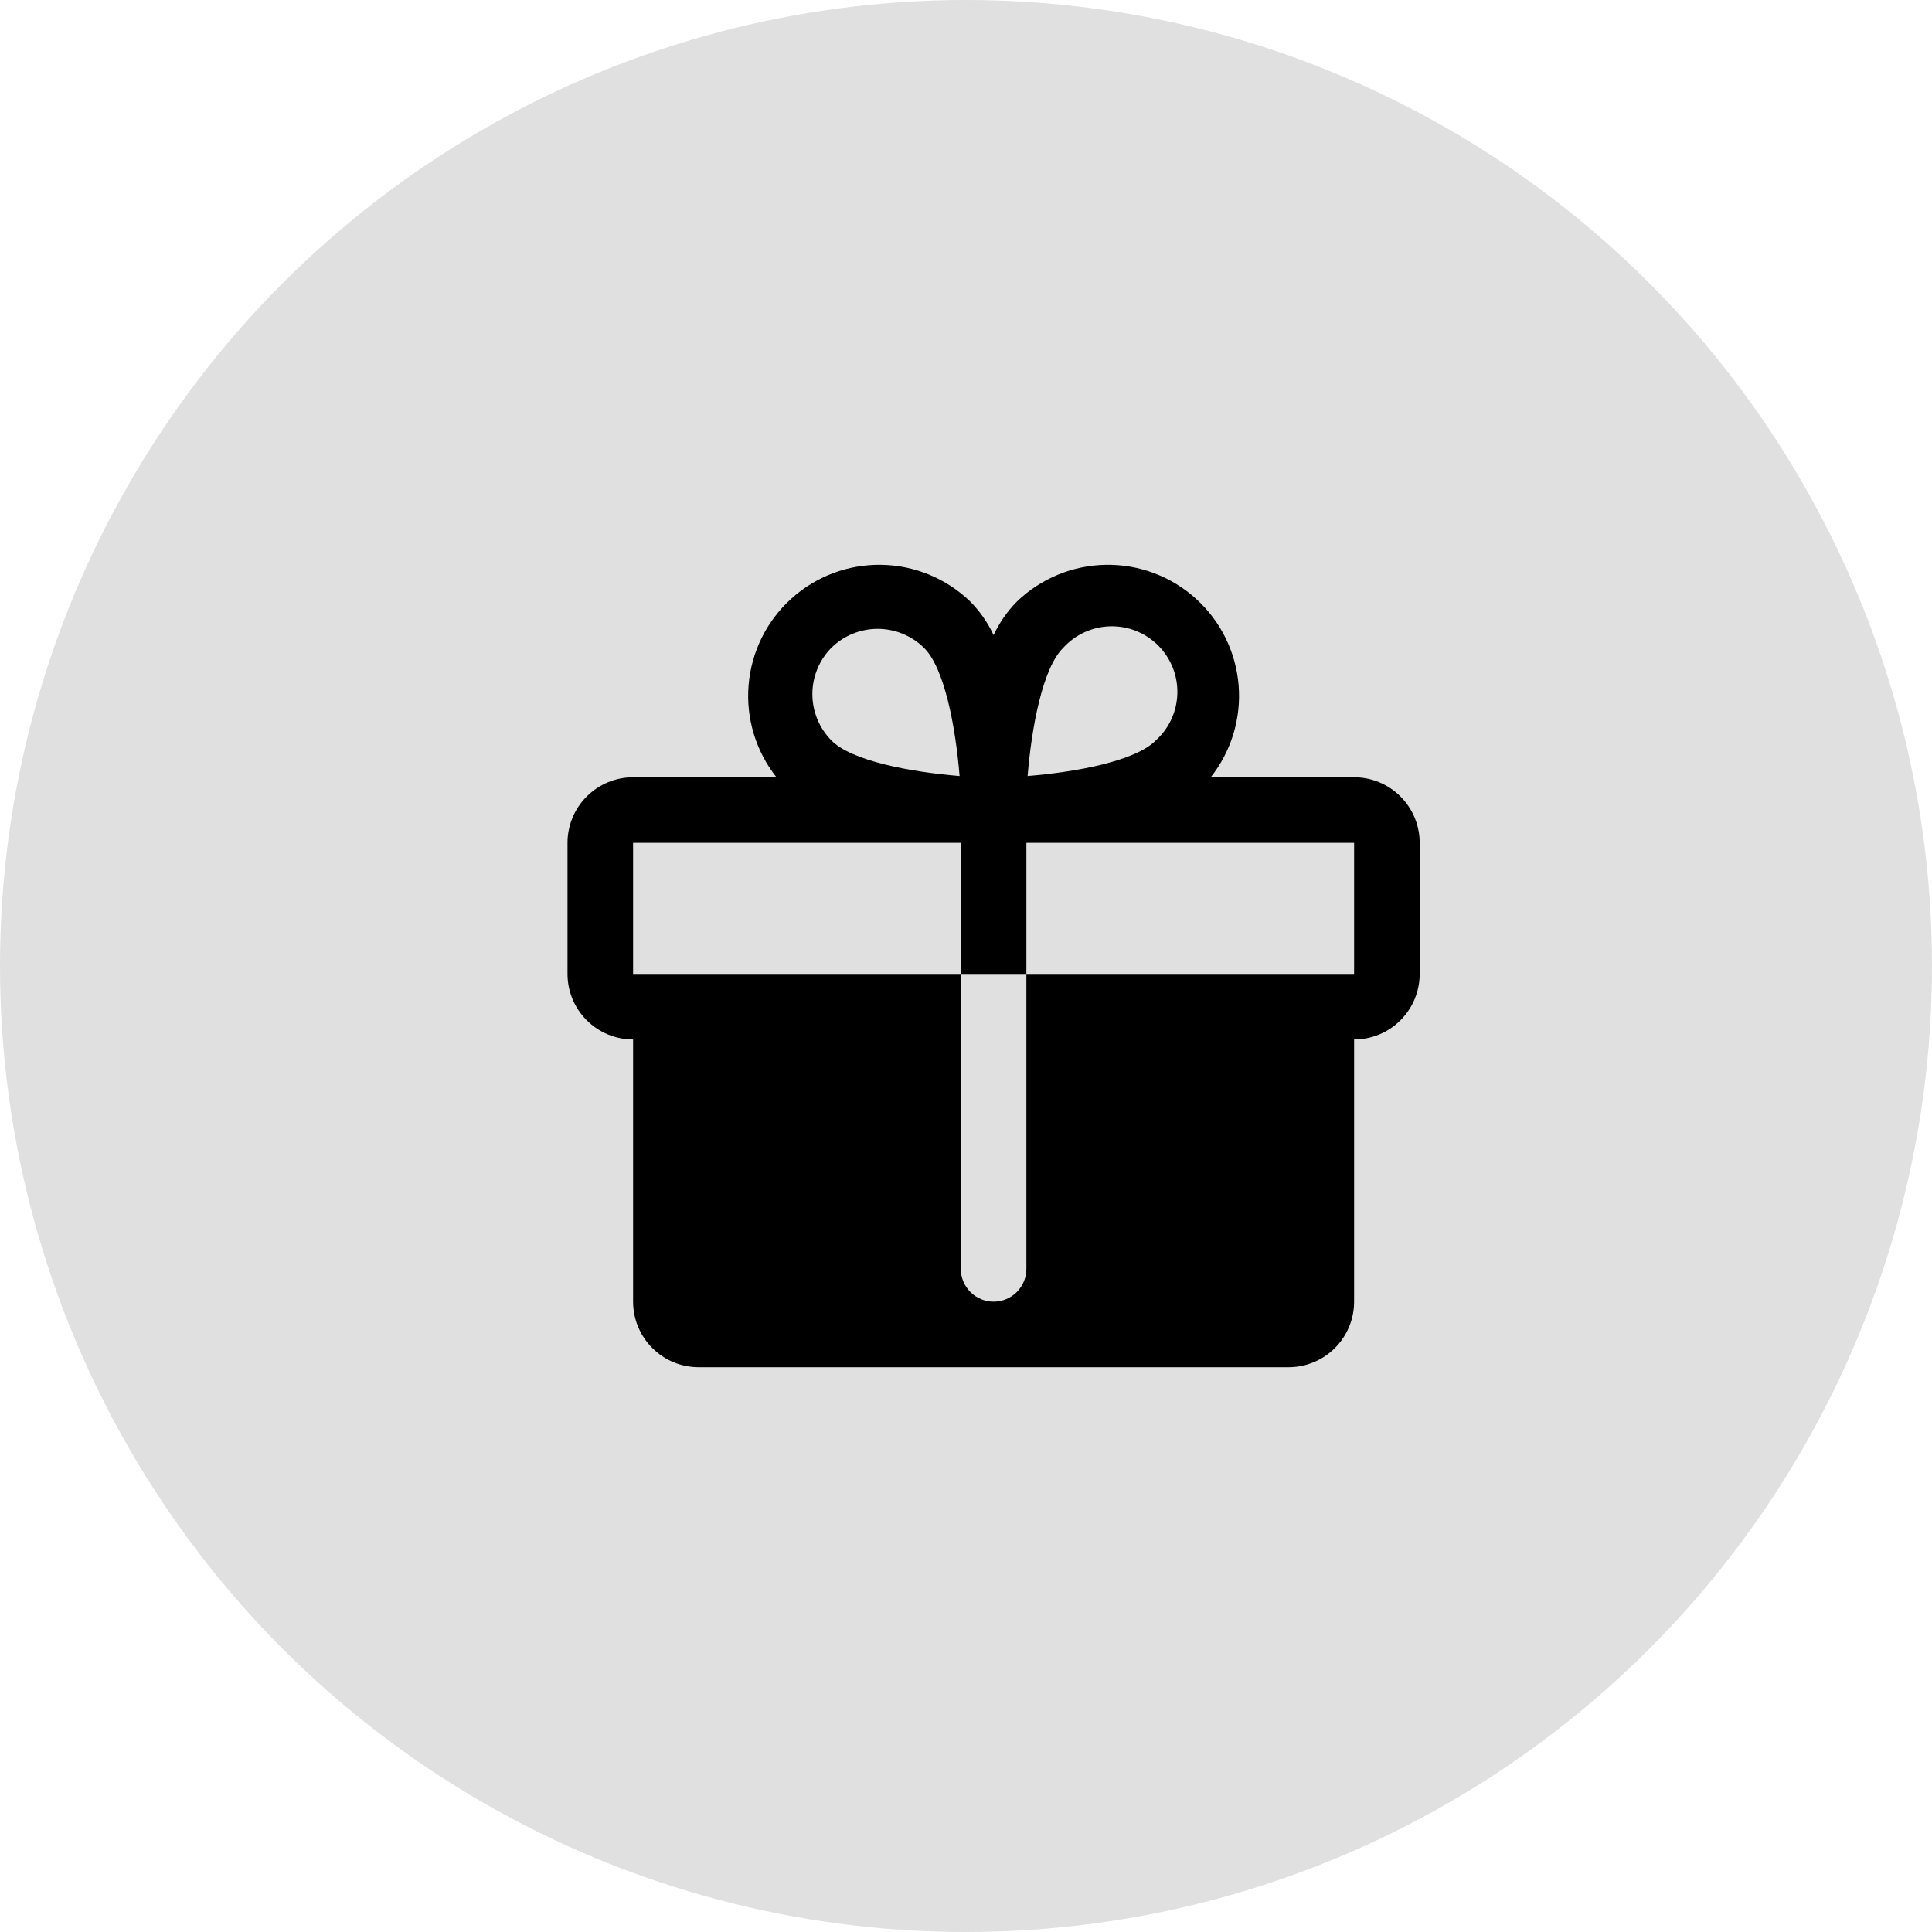 <svg xmlns="http://www.w3.org/2000/svg" width="70" height="70" viewBox="0 0 70 70" fill="none"><circle cx="35" cy="35" r="35" fill="#E0E0E0"></circle><path d="M49.062 28.162H43.867C44.615 27.217 44.976 26.024 44.877 24.823C44.778 23.622 44.227 22.504 43.334 21.695C42.442 20.885 41.275 20.445 40.071 20.464C38.866 20.482 37.713 20.958 36.846 21.794C36.496 22.148 36.21 22.56 36 23.011C35.79 22.56 35.504 22.148 35.154 21.794C34.287 20.958 33.134 20.482 31.929 20.464C30.725 20.445 29.558 20.885 28.666 21.695C27.773 22.504 27.222 23.622 27.123 24.823C27.024 26.024 27.385 27.217 28.133 28.162H22.938C22.308 28.162 21.703 28.412 21.258 28.858C20.813 29.303 20.562 29.907 20.562 30.537V35.287C20.562 35.917 20.813 36.521 21.258 36.966C21.703 37.412 22.308 37.662 22.938 37.662V47.162C22.938 47.792 23.188 48.396 23.633 48.841C24.078 49.287 24.683 49.537 25.312 49.537H46.688C47.317 49.537 47.922 49.287 48.367 48.841C48.812 48.396 49.062 47.792 49.062 47.162V37.662C49.692 37.662 50.297 37.412 50.742 36.966C51.187 36.521 51.438 35.917 51.438 35.287V30.537C51.438 29.907 51.187 29.303 50.742 28.858C50.297 28.412 49.692 28.162 49.062 28.162ZM38.523 23.471C38.739 23.233 39.002 23.041 39.294 22.907C39.587 22.773 39.903 22.7 40.225 22.692C40.547 22.684 40.867 22.741 41.165 22.861C41.464 22.98 41.735 23.159 41.963 23.387C42.19 23.614 42.369 23.885 42.489 24.184C42.608 24.483 42.666 24.803 42.658 25.124C42.65 25.446 42.577 25.763 42.443 26.055C42.309 26.348 42.117 26.61 41.878 26.826C41.151 27.568 39.028 27.969 37.232 28.117C37.38 26.321 37.781 24.199 38.523 23.471ZM30.122 23.471C30.569 23.031 31.172 22.784 31.799 22.784C32.427 22.784 33.029 23.031 33.477 23.471C34.219 24.199 34.62 26.321 34.768 28.117C32.972 27.969 30.849 27.568 30.122 26.826C29.681 26.379 29.434 25.776 29.434 25.149C29.434 24.521 29.681 23.918 30.122 23.471ZM49.062 35.287H37.188V45.974C37.188 46.289 37.062 46.591 36.84 46.814C36.617 47.037 36.315 47.162 36 47.162C35.685 47.162 35.383 47.037 35.16 46.814C34.938 46.591 34.812 46.289 34.812 45.974V35.287H22.938V30.537H34.812V35.287H37.188V30.537H49.062V35.287Z" fill="black"></path></svg>